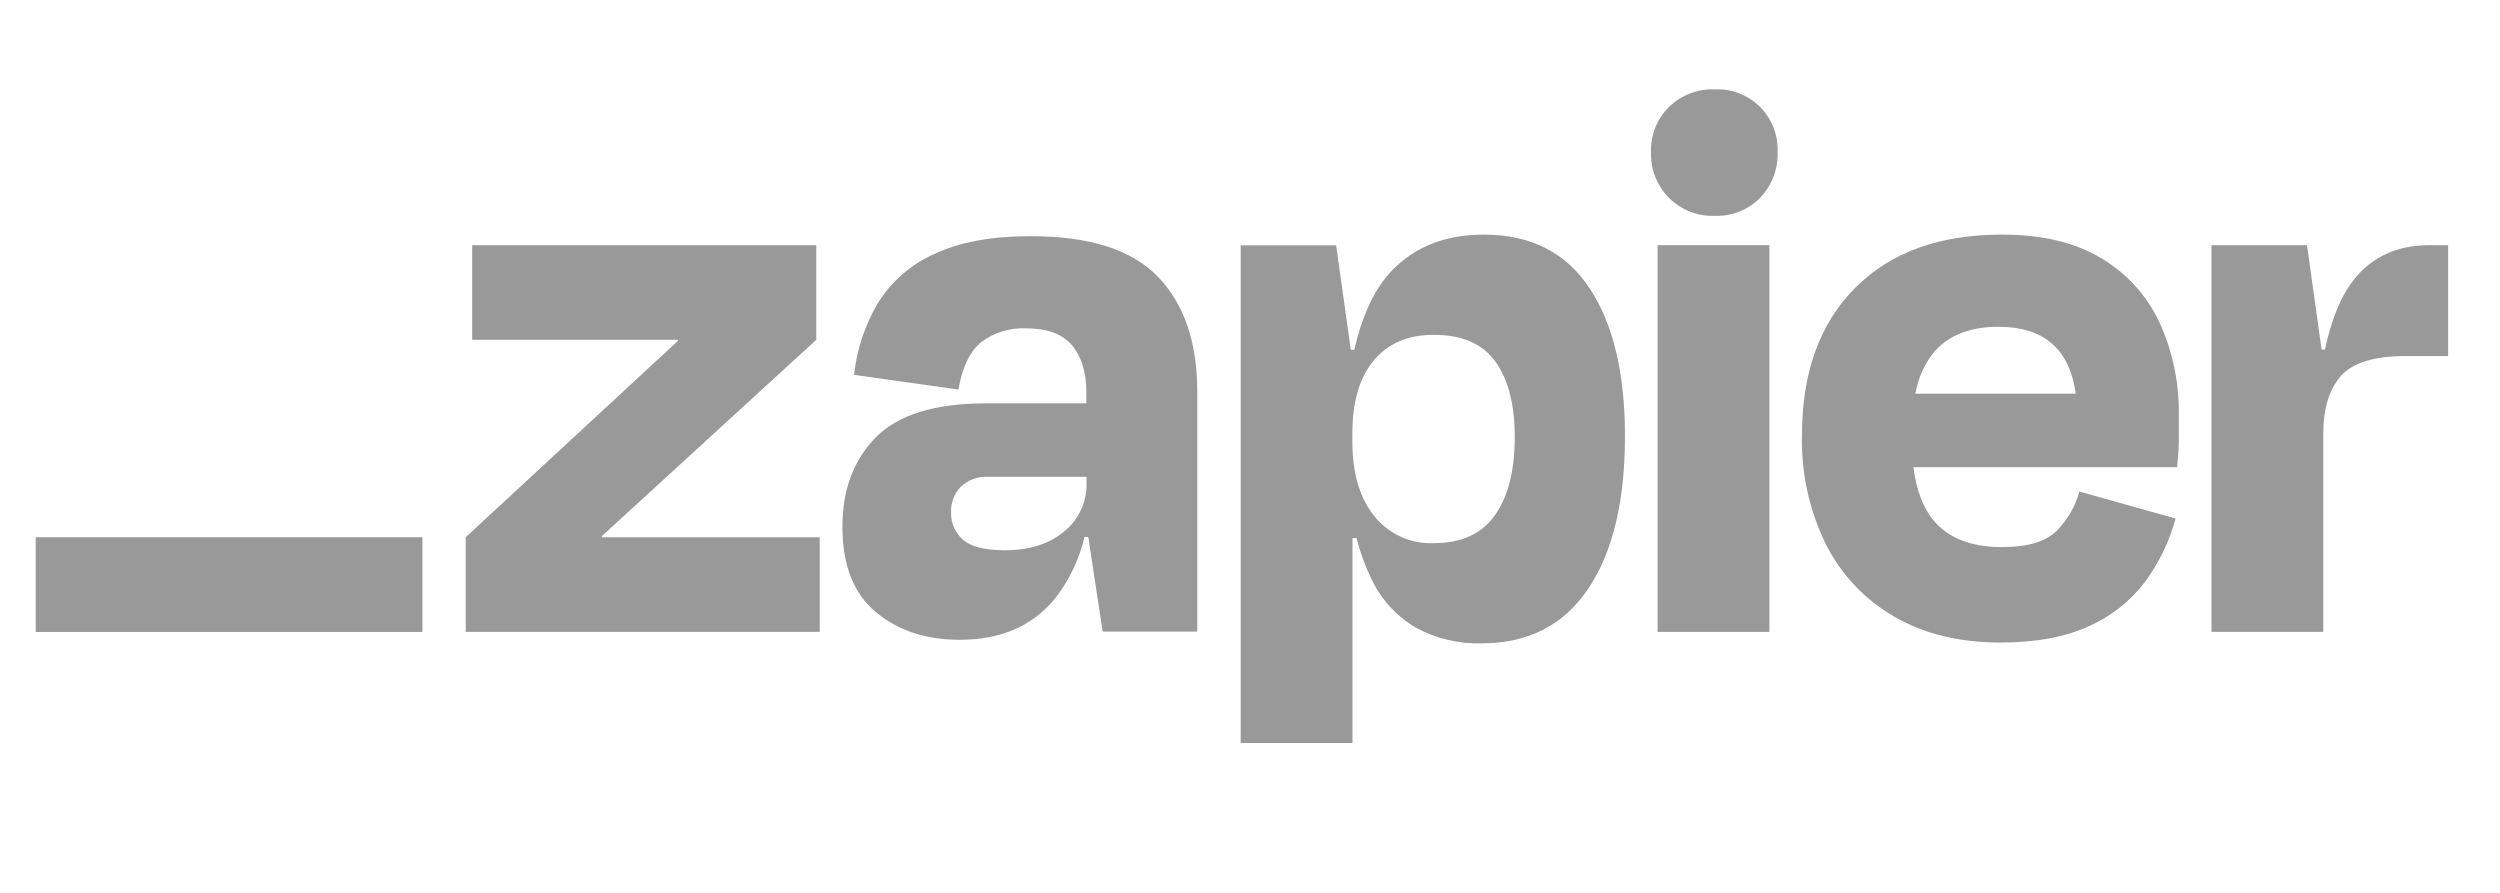 <svg width="70" height="25" viewBox="0 0 70 25" fill="none" xmlns="http://www.w3.org/2000/svg">
<path d="M16.86 15.043L16.851 15.012L22.856 9.514V6.865H13.221V9.514H18.976L18.986 9.54L13.039 15.043V17.692H22.953V15.043H16.86Z" fill="#999999"/>
<path d="M28.868 6.613C27.757 6.613 26.851 6.78 26.151 7.116C25.499 7.408 24.95 7.889 24.574 8.497C24.215 9.109 23.99 9.791 23.913 10.496L26.836 10.907C26.942 10.284 27.154 9.843 27.471 9.582C27.832 9.31 28.276 9.173 28.727 9.194C29.321 9.194 29.751 9.352 30.018 9.67C30.284 9.987 30.418 10.426 30.418 11.005V11.294H27.607C26.177 11.294 25.148 11.611 24.523 12.246C23.898 12.88 23.587 13.718 23.588 14.758C23.588 15.825 23.9 16.618 24.523 17.138C25.148 17.658 25.932 17.917 26.878 17.914C28.05 17.914 28.953 17.51 29.584 16.703C29.957 16.207 30.223 15.64 30.366 15.036H30.472L30.875 17.685H33.524V10.977C33.524 9.59 33.159 8.516 32.428 7.755C31.697 6.993 30.511 6.613 28.868 6.613ZM29.795 14.882C29.375 15.233 28.824 15.407 28.139 15.407C27.574 15.407 27.182 15.308 26.962 15.111C26.855 15.017 26.769 14.901 26.712 14.771C26.655 14.641 26.627 14.499 26.63 14.357C26.624 14.223 26.645 14.089 26.692 13.963C26.739 13.838 26.812 13.723 26.905 13.626C27.005 13.532 27.124 13.459 27.253 13.412C27.383 13.364 27.52 13.344 27.658 13.351H30.423V13.534C30.429 13.792 30.375 14.047 30.266 14.281C30.157 14.515 29.996 14.721 29.795 14.882Z" fill="#999999"/>
<path d="M49.543 6.865H46.413V17.693H49.543V6.865Z" fill="#999999"/>
<path d="M68.022 6.865C67.138 6.865 66.441 7.177 65.931 7.801C65.565 8.249 65.287 8.912 65.097 9.789H65.005L64.596 6.865H61.922V17.692H65.052V12.139C65.052 11.439 65.216 10.903 65.544 10.529C65.872 10.156 66.477 9.969 67.359 9.969H68.547V6.865H68.022Z" fill="#999999"/>
<path d="M58.816 7.219C58.086 6.784 57.164 6.568 56.052 6.569C54.3 6.569 52.93 7.067 51.94 8.065C50.95 9.062 50.455 10.437 50.455 12.189C50.43 13.248 50.661 14.298 51.129 15.249C51.558 16.096 52.225 16.799 53.049 17.271C53.878 17.751 54.864 17.991 56.007 17.992C56.996 17.992 57.822 17.839 58.485 17.535C59.108 17.261 59.651 16.833 60.062 16.29C60.453 15.757 60.743 15.157 60.918 14.519L58.222 13.764C58.108 14.179 57.89 14.557 57.587 14.862C57.282 15.166 56.772 15.319 56.056 15.319C55.205 15.319 54.571 15.075 54.153 14.588C53.85 14.235 53.66 13.732 53.575 13.081H60.96C60.99 12.776 61.006 12.521 61.006 12.314V11.64C61.023 10.734 60.837 9.836 60.459 9.013C60.105 8.263 59.532 7.638 58.816 7.219ZM55.961 9.15C57.23 9.15 57.95 9.774 58.12 11.023H53.631C53.702 10.606 53.875 10.213 54.134 9.879C54.545 9.392 55.154 9.148 55.961 9.15Z" fill="#999999"/>
<path d="M48.012 2.501C47.777 2.493 47.542 2.532 47.322 2.617C47.102 2.701 46.902 2.829 46.732 2.993C46.565 3.158 46.434 3.356 46.347 3.574C46.261 3.793 46.221 4.027 46.229 4.262C46.221 4.498 46.261 4.734 46.348 4.954C46.434 5.174 46.566 5.374 46.733 5.541C46.9 5.708 47.1 5.839 47.32 5.925C47.54 6.012 47.776 6.052 48.012 6.043C48.247 6.052 48.481 6.012 48.7 5.925C48.918 5.839 49.116 5.708 49.281 5.54C49.445 5.371 49.573 5.171 49.657 4.951C49.741 4.731 49.78 4.497 49.772 4.262C49.782 4.028 49.744 3.795 49.66 3.576C49.575 3.358 49.446 3.16 49.281 2.994C49.115 2.829 48.917 2.7 48.699 2.615C48.481 2.53 48.248 2.492 48.014 2.503L48.012 2.501Z" fill="#999999"/>
<path d="M41.546 6.569C40.48 6.569 39.624 6.903 38.977 7.573C38.497 8.069 38.146 8.809 37.922 9.794H37.822L37.412 6.87H34.739V20.804H37.869V15.065H37.983C38.079 15.448 38.213 15.82 38.383 16.175C38.648 16.755 39.082 17.24 39.629 17.568C40.195 17.877 40.833 18.031 41.478 18.014C42.788 18.014 43.786 17.504 44.471 16.483C45.157 15.463 45.499 14.039 45.499 12.211C45.499 10.446 45.168 9.064 44.505 8.066C43.842 7.068 42.856 6.569 41.546 6.569ZM41.864 14.415C41.499 14.943 40.928 15.208 40.15 15.208C39.83 15.223 39.511 15.161 39.219 15.027C38.927 14.894 38.671 14.693 38.472 14.441C38.067 13.933 37.865 13.236 37.866 12.352V12.146C37.866 11.248 38.068 10.561 38.472 10.084C38.876 9.607 39.436 9.371 40.15 9.376C40.941 9.376 41.516 9.628 41.875 10.13C42.233 10.632 42.413 11.333 42.413 12.232C42.415 13.161 42.233 13.889 41.867 14.415H41.864Z" fill="#999999"/>
<path d="M11.828 15.043H1V17.695H11.828V15.043Z" fill="#999999"/>
</svg>
